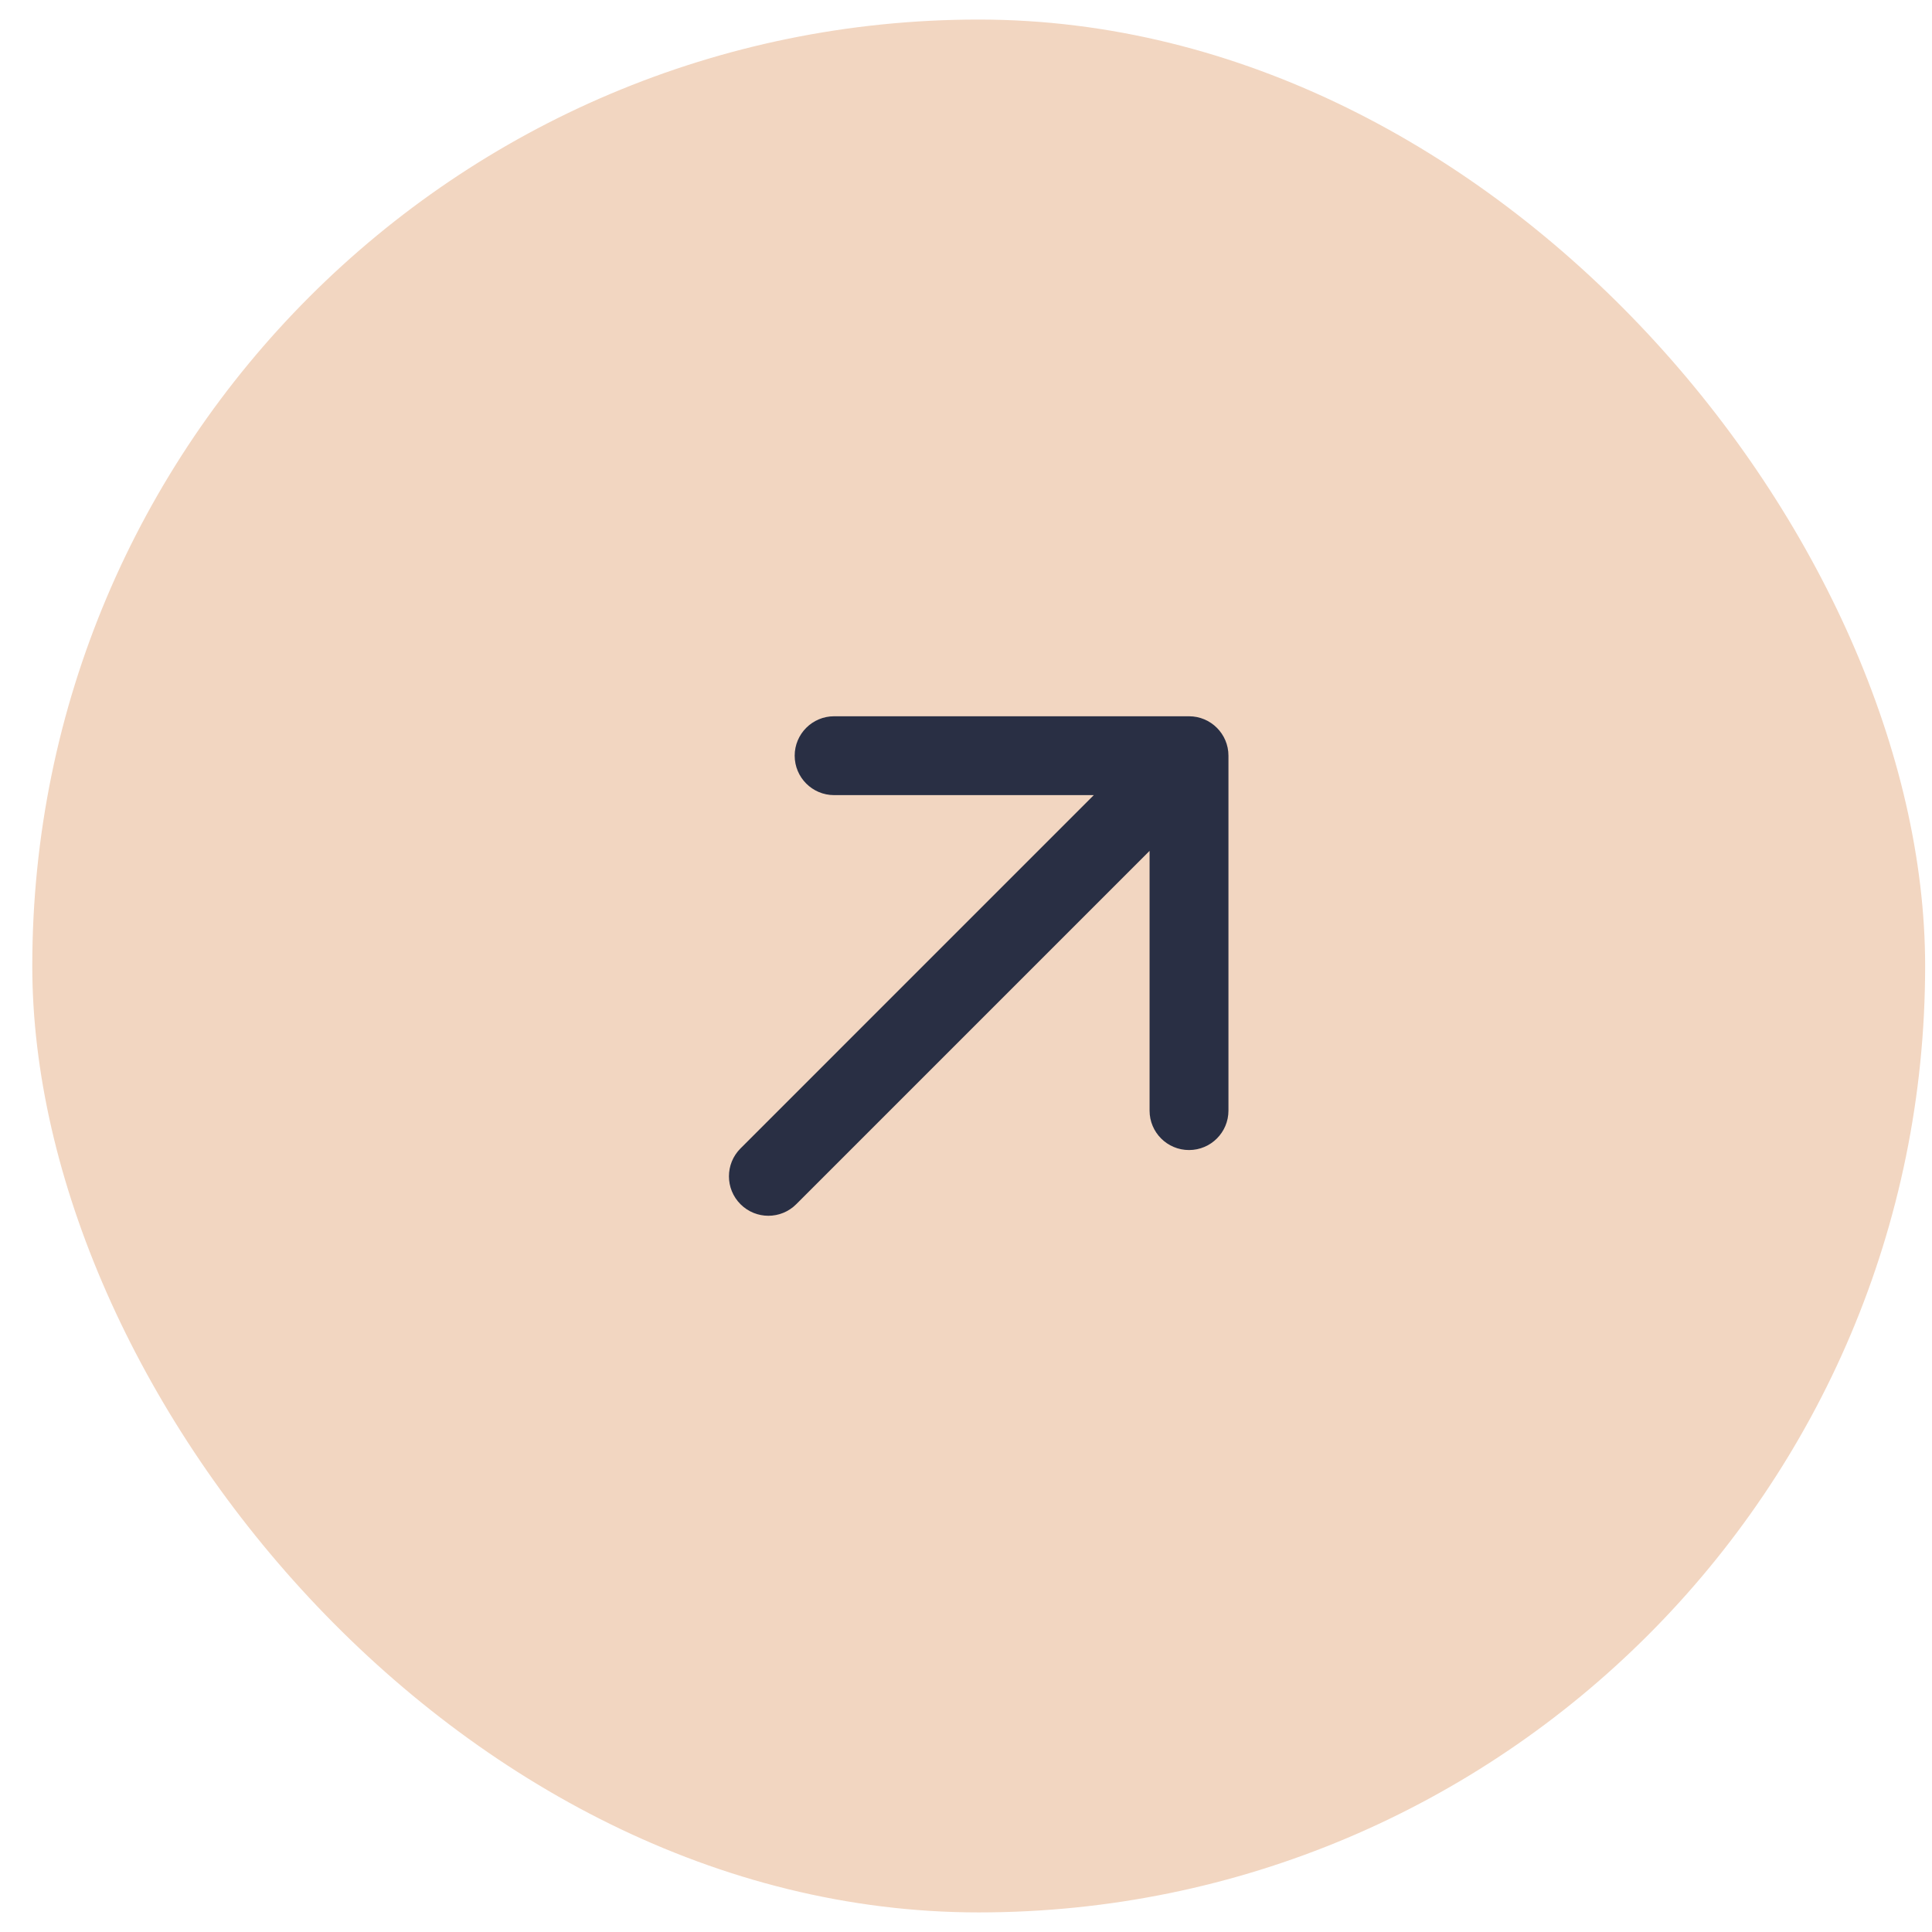 <?xml version="1.0" encoding="UTF-8"?> <svg xmlns="http://www.w3.org/2000/svg" width="58" height="58" viewBox="0 0 58 58" fill="none"><rect x="0.969" y="0.587" width="56.825" height="56.825" rx="28.413" fill="#F2D6C1"></rect><path d="M22.23 34.477C21.768 34.939 21.768 35.689 22.23 36.151C22.692 36.614 23.442 36.614 23.904 36.151L22.23 34.477ZM36.879 22.686C36.879 22.033 36.349 21.503 35.695 21.503H25.04C24.387 21.503 23.857 22.033 23.857 22.686C23.857 23.34 24.387 23.87 25.04 23.87H34.511V33.341C34.511 33.995 35.041 34.525 35.695 34.525C36.349 34.525 36.879 33.995 36.879 33.341V22.686ZM23.904 36.151L36.532 23.523L34.858 21.849L22.23 34.477L23.904 36.151Z" fill="#292F44"></path></svg> 
